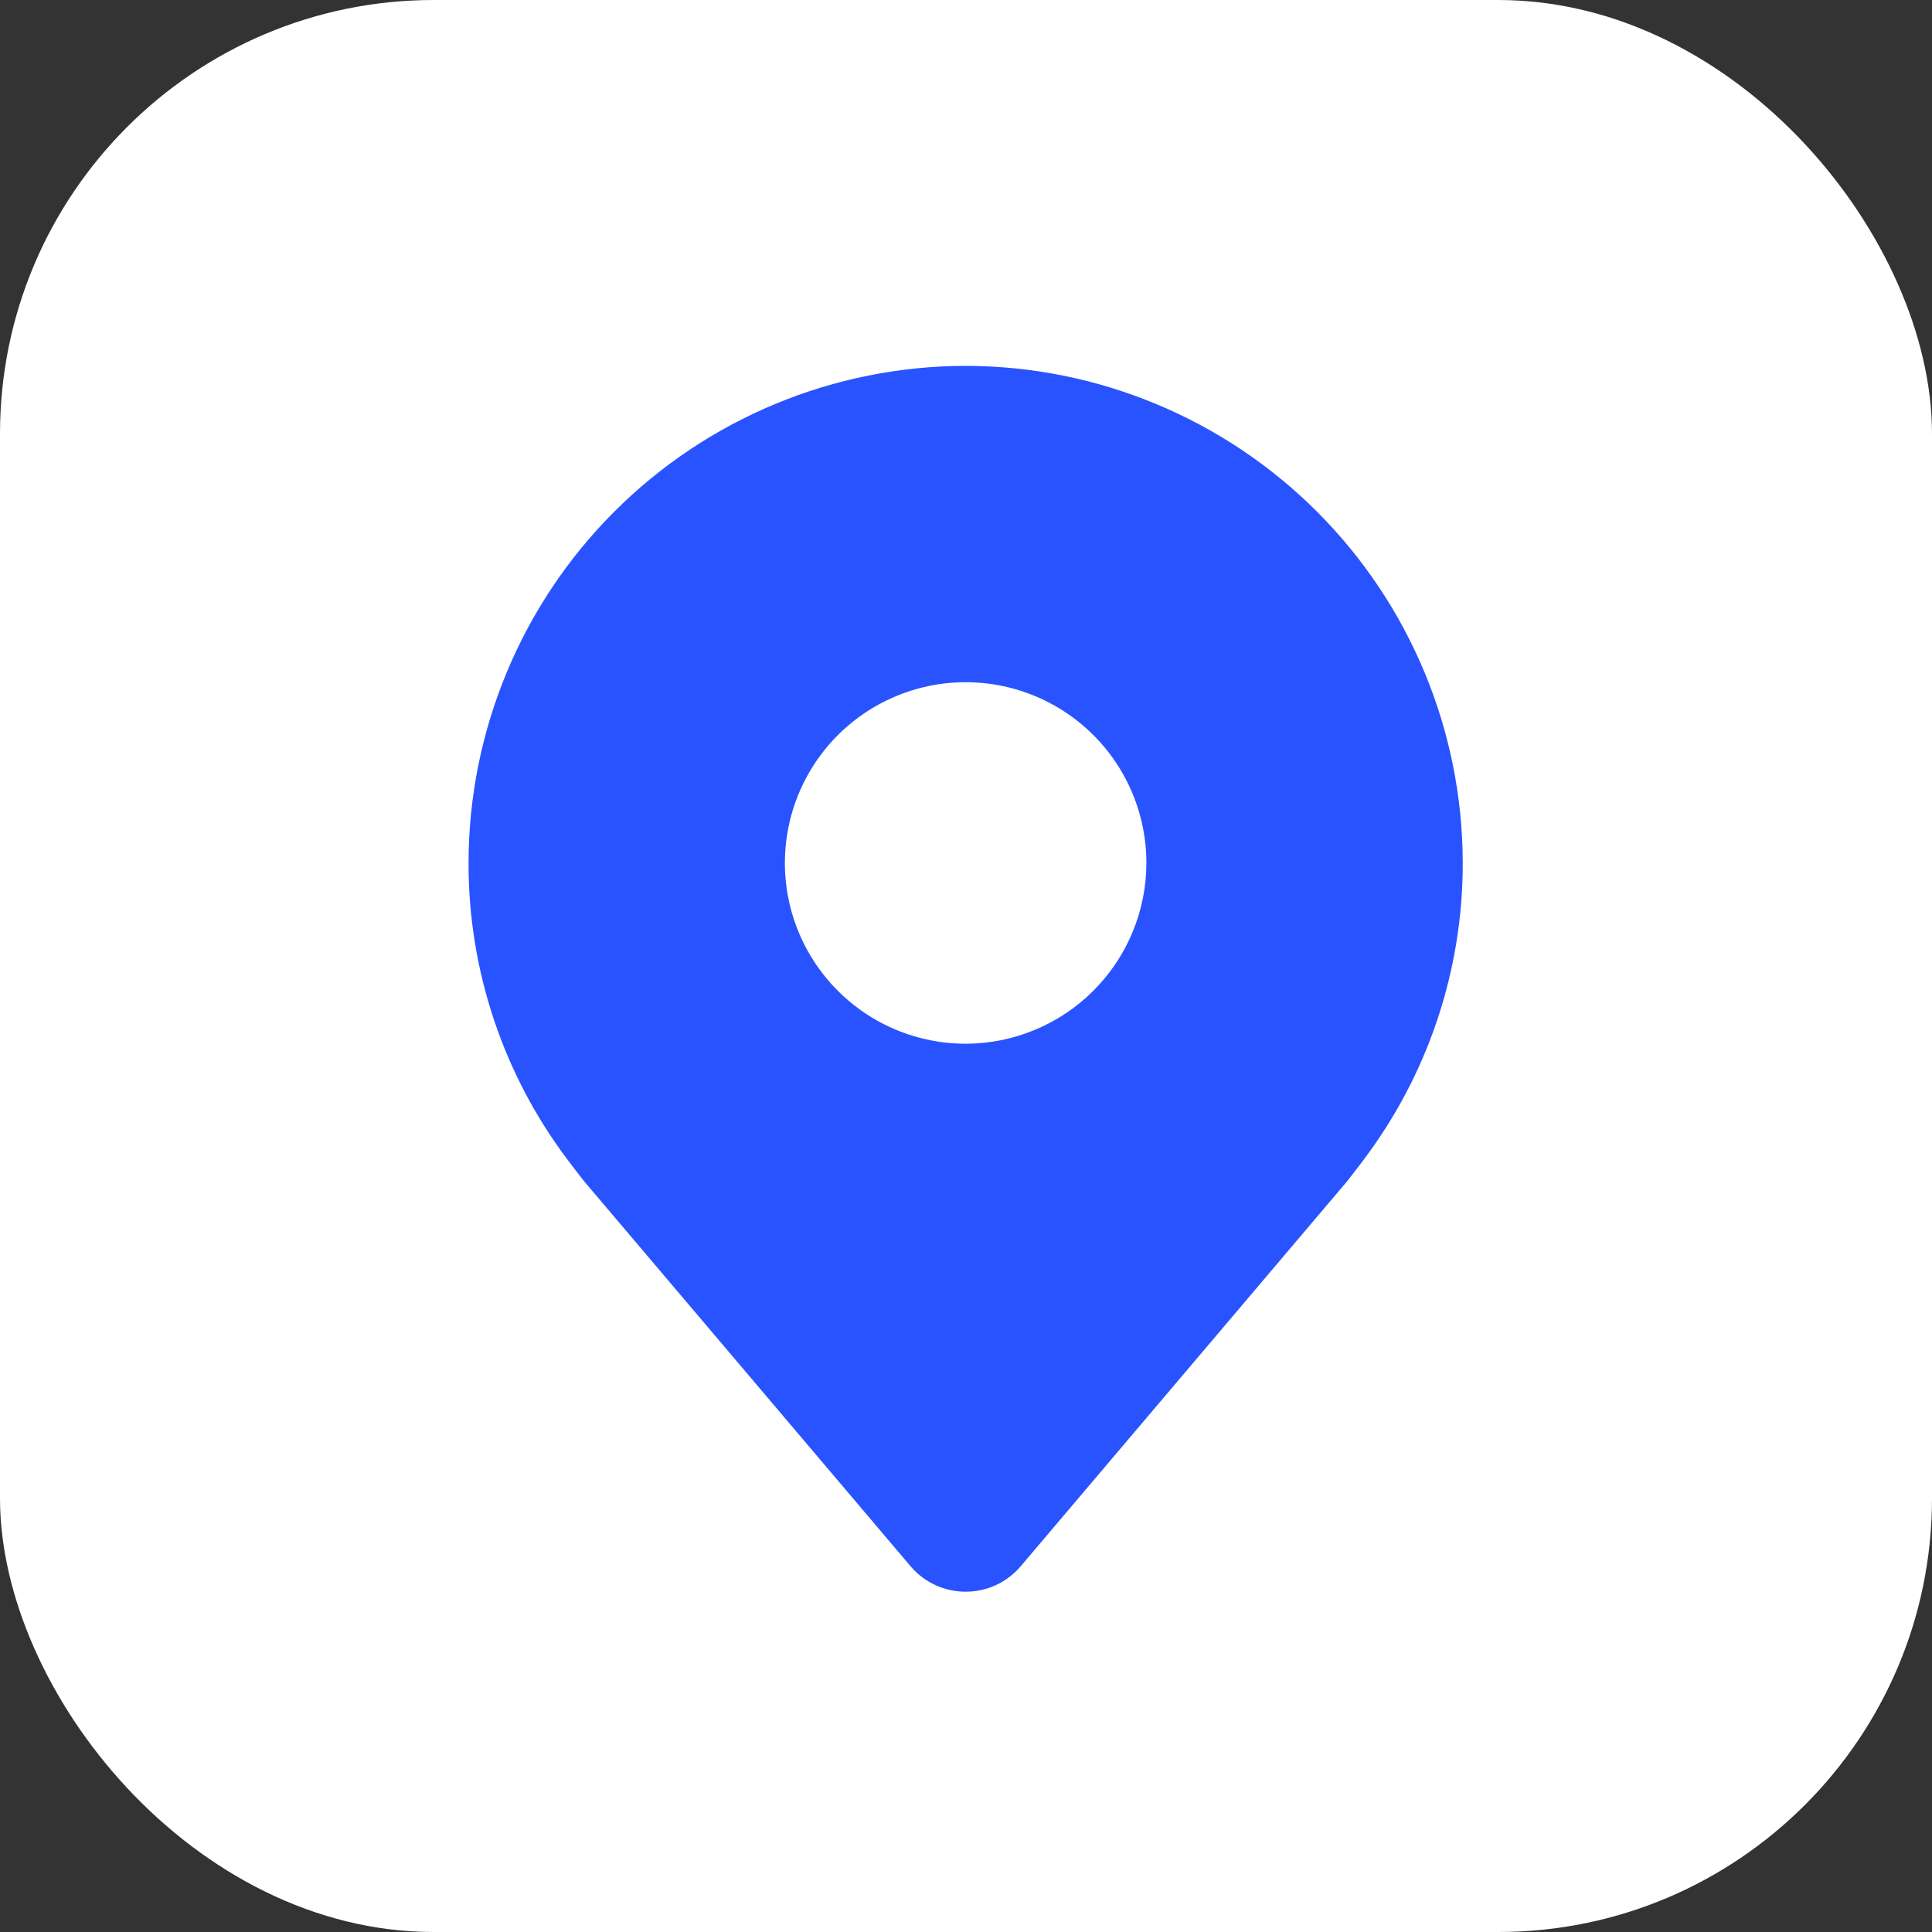 <?xml version="1.0" encoding="UTF-8"?> <svg xmlns="http://www.w3.org/2000/svg" width="1336" height="1336" viewBox="0 0 1336 1336" fill="none"><rect x="0" y="0" width="1336" height="1336" fill="#333333" stroke="none"/> <rect width="1336" height="1336" rx="300" fill="white"></rect> <path d="M667.75 253C576.615 253.108 489.243 289.358 424.801 353.801C360.359 418.243 324.108 505.615 324 596.75C323.891 671.226 348.219 743.681 393.25 803C393.25 803 402.625 815.344 404.157 817.125L629.614 1083.02C649.584 1106.57 685.917 1106.57 705.887 1083.02L931.469 816.969C932.844 815.312 942.25 803 942.25 803L942.282 802.906C987.291 743.613 1011.61 671.192 1011.5 596.75C1011.39 505.615 975.142 418.243 910.7 353.801C846.257 289.358 758.886 253.108 667.75 253ZM667.75 721.75C643.028 721.75 618.86 714.419 598.304 700.684C577.748 686.949 561.726 667.426 552.265 644.585C542.804 621.745 540.329 596.611 545.152 572.364C549.975 548.116 561.88 525.843 579.362 508.362C596.844 490.88 619.116 478.975 643.364 474.152C667.612 469.329 692.745 471.804 715.586 481.265C738.427 490.726 757.949 506.748 771.684 527.304C785.419 547.86 792.75 572.027 792.75 596.75C792.709 629.889 779.526 661.66 756.093 685.093C732.66 708.526 700.89 721.709 667.75 721.75Z" fill="#2953FF"></path> </svg> 